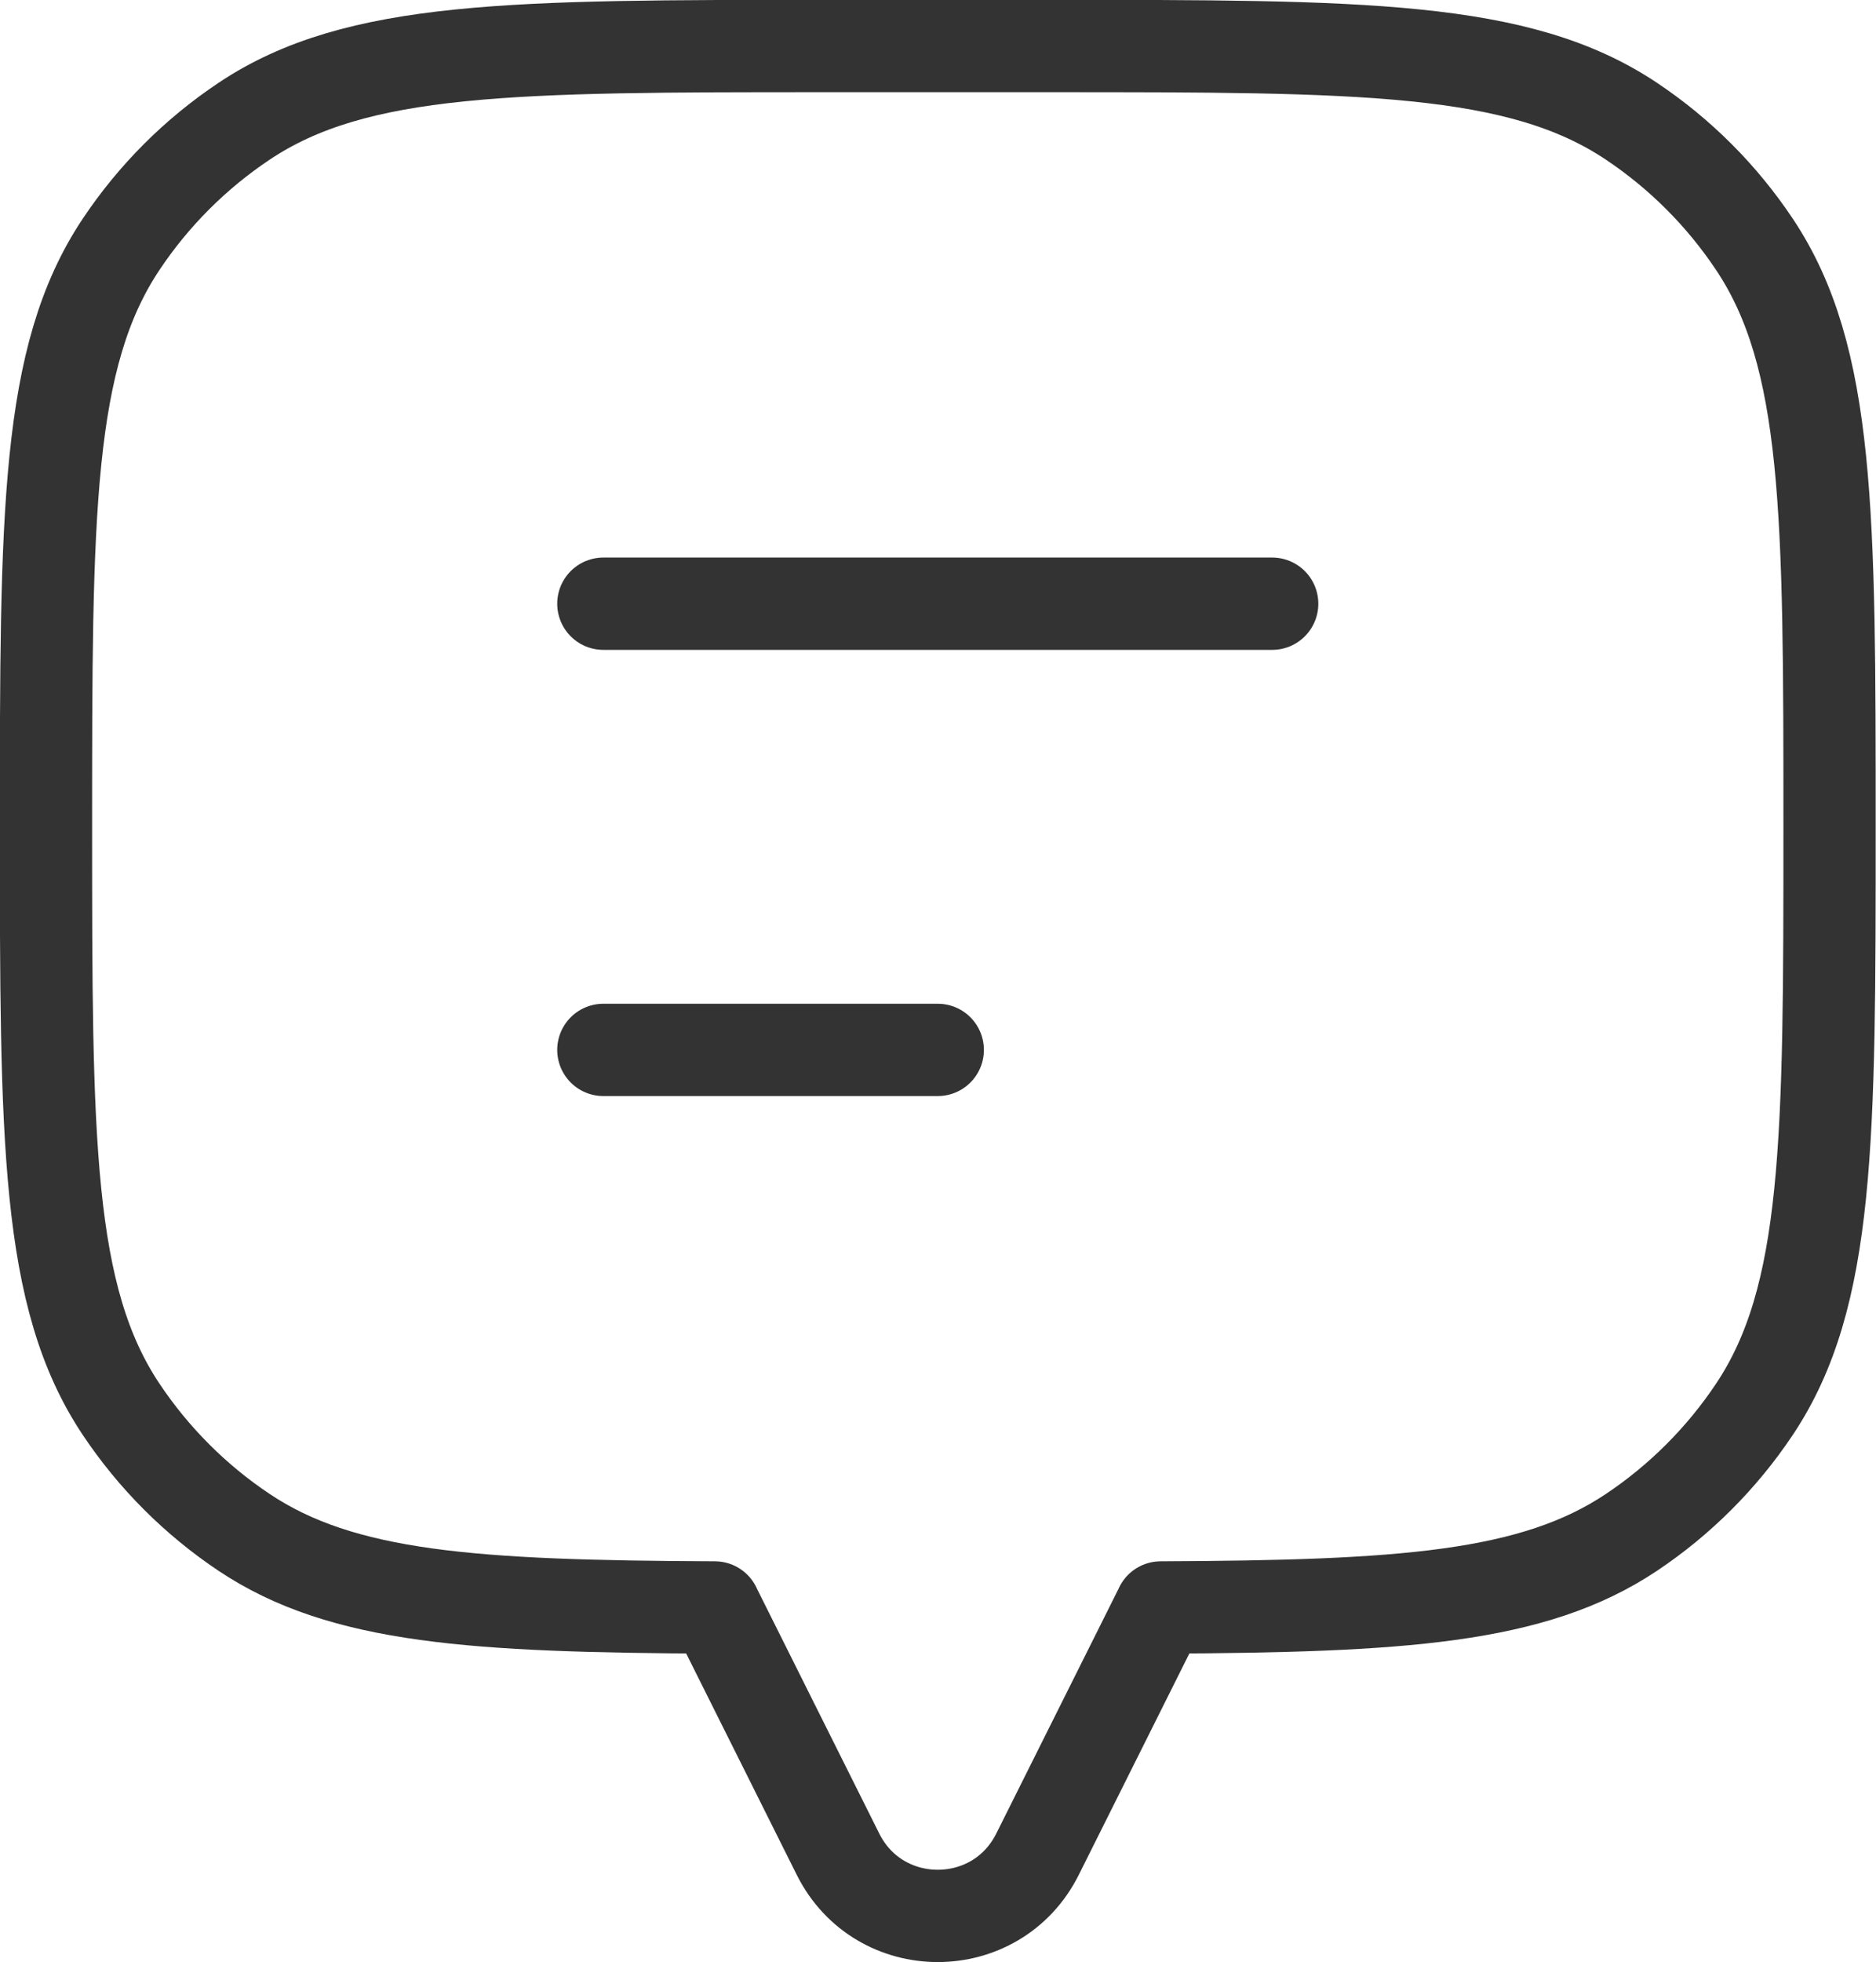 <svg xmlns="http://www.w3.org/2000/svg" fill="none" viewBox="8.67 8.67 40.67 42.51">
<path d="M46.704 13.963C48.333 16.401 48.333 19.795 48.333 26.583C48.333 33.371 48.333 36.766 46.704 39.204C45.999 40.259 45.093 41.166 44.037 41.871C41.907 43.294 39.048 43.474 33.833 43.497V43.5L31.162 48.844C30.271 50.625 27.729 50.625 26.838 48.844L24.167 43.5V43.497C18.952 43.474 16.093 43.294 13.963 41.871C12.907 41.166 12.001 40.259 11.296 39.204C9.667 36.766 9.667 33.371 9.667 26.583C9.667 19.795 9.667 16.401 11.296 13.963C12.001 12.907 12.907 12.001 13.963 11.296C16.401 9.667 19.795 9.667 26.583 9.667H31.417C38.205 9.667 41.599 9.667 44.037 11.296C45.093 12.001 45.999 12.907 46.704 13.963Z" stroke="#333333" stroke-width="2" stroke-linecap="round" stroke-linejoin="round"/>
<path d="M21.75 21.75L36.25 21.75" stroke="#333333" stroke-width="2" stroke-linecap="round" stroke-linejoin="round"/>
<path d="M21.75 31.417H29" stroke="#333333" stroke-width="2" stroke-linecap="round" stroke-linejoin="round"/>
</svg>